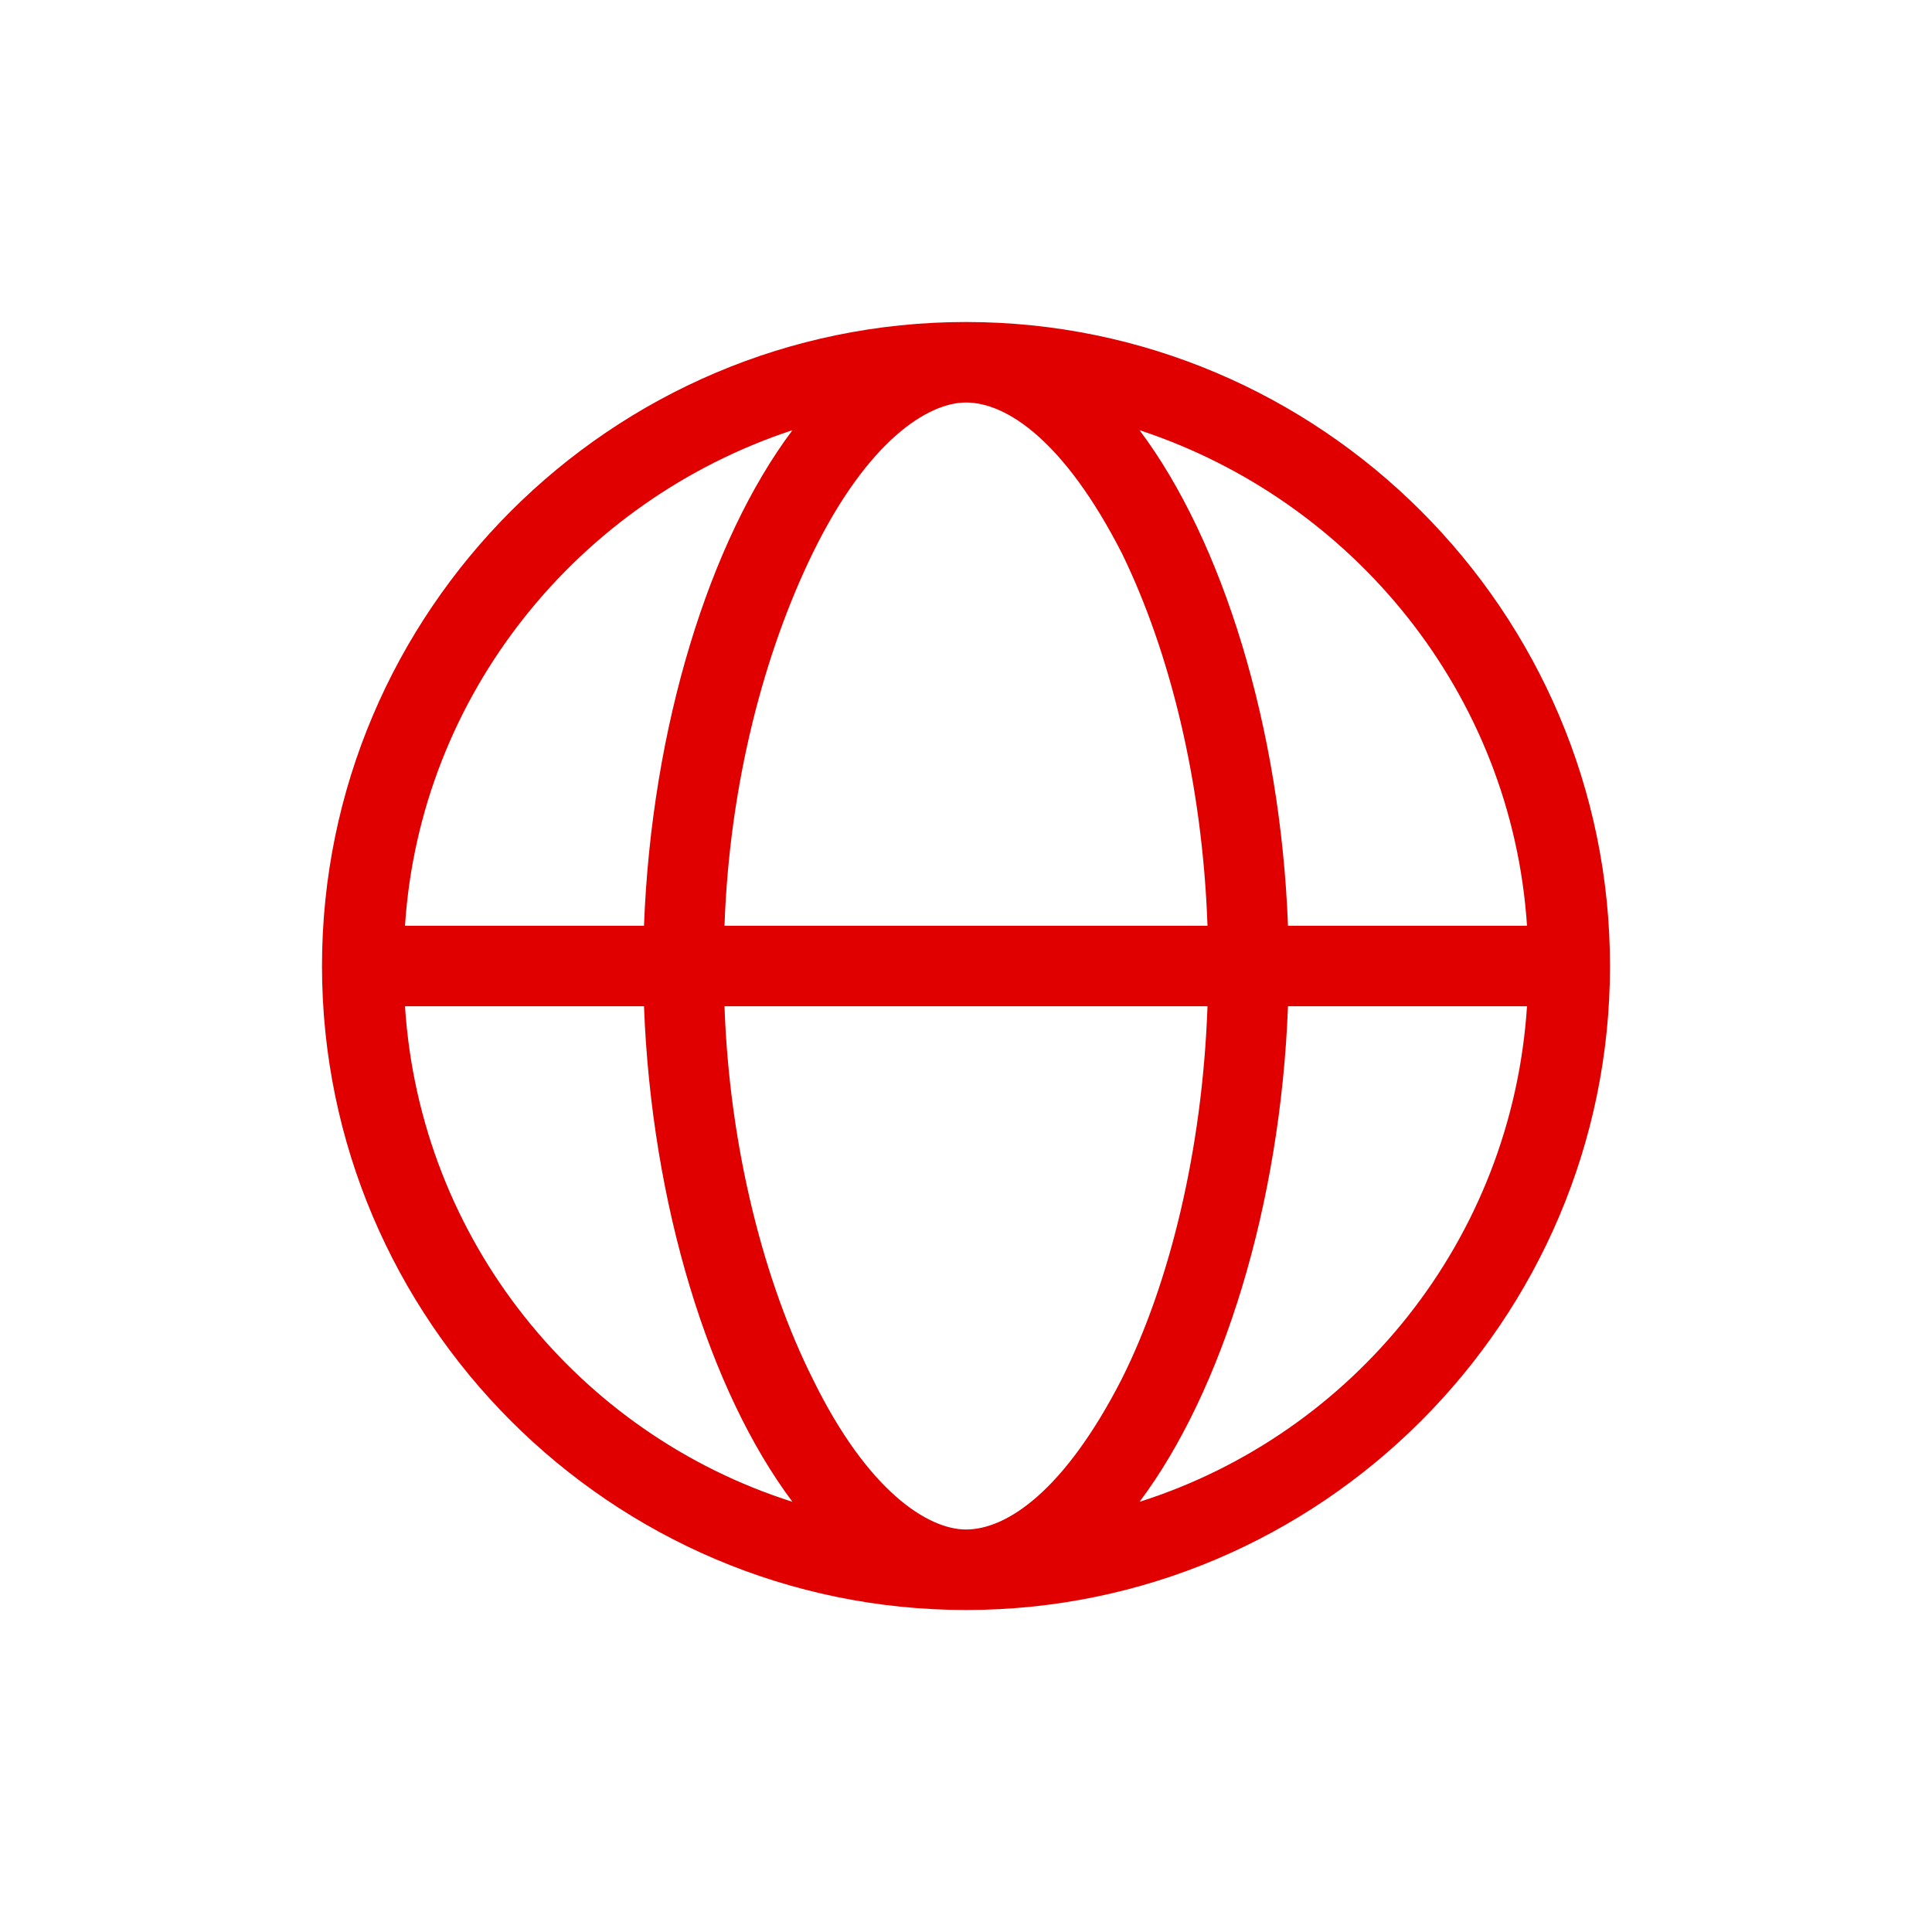 <svg xmlns="http://www.w3.org/2000/svg" width="48" height="48" viewBox="0 0 48 48" fill="none"><path d="M27.875 34.25C29.062 31.875 29.875 28.562 30 25H18C18.125 28.562 19 31.875 20.188 34.25C21.562 37.062 23.062 38 24 38C25 38 26.438 37.062 27.875 34.25ZM30 23C29.875 19.438 29.062 16.188 27.875 13.75C26.438 10.938 25 10 24 10C23.062 10 21.562 10.938 20.188 13.75C19 16.188 18.125 19.438 18 23H30ZM32 25C31.812 29.938 30.375 34.562 28.312 37.312C33.625 35.625 37.562 30.812 37.938 25H32ZM37.938 23C37.562 17.25 33.625 12.438 28.312 10.688C30.375 13.438 31.812 18.062 32 23H37.938ZM16 23C16.188 18.062 17.625 13.438 19.688 10.688C14.375 12.438 10.438 17.25 10.062 23H16ZM10.062 25C10.438 30.812 14.375 35.625 19.688 37.312C17.625 34.562 16.188 29.938 16 25H10.062ZM24 40C15.188 40 8 32.812 8 24C8 15.188 15.188 8 24 8C32.812 8 40 15.188 40 24C40 32.812 32.812 40 24 40Z" fill="#E00000"></path></svg>